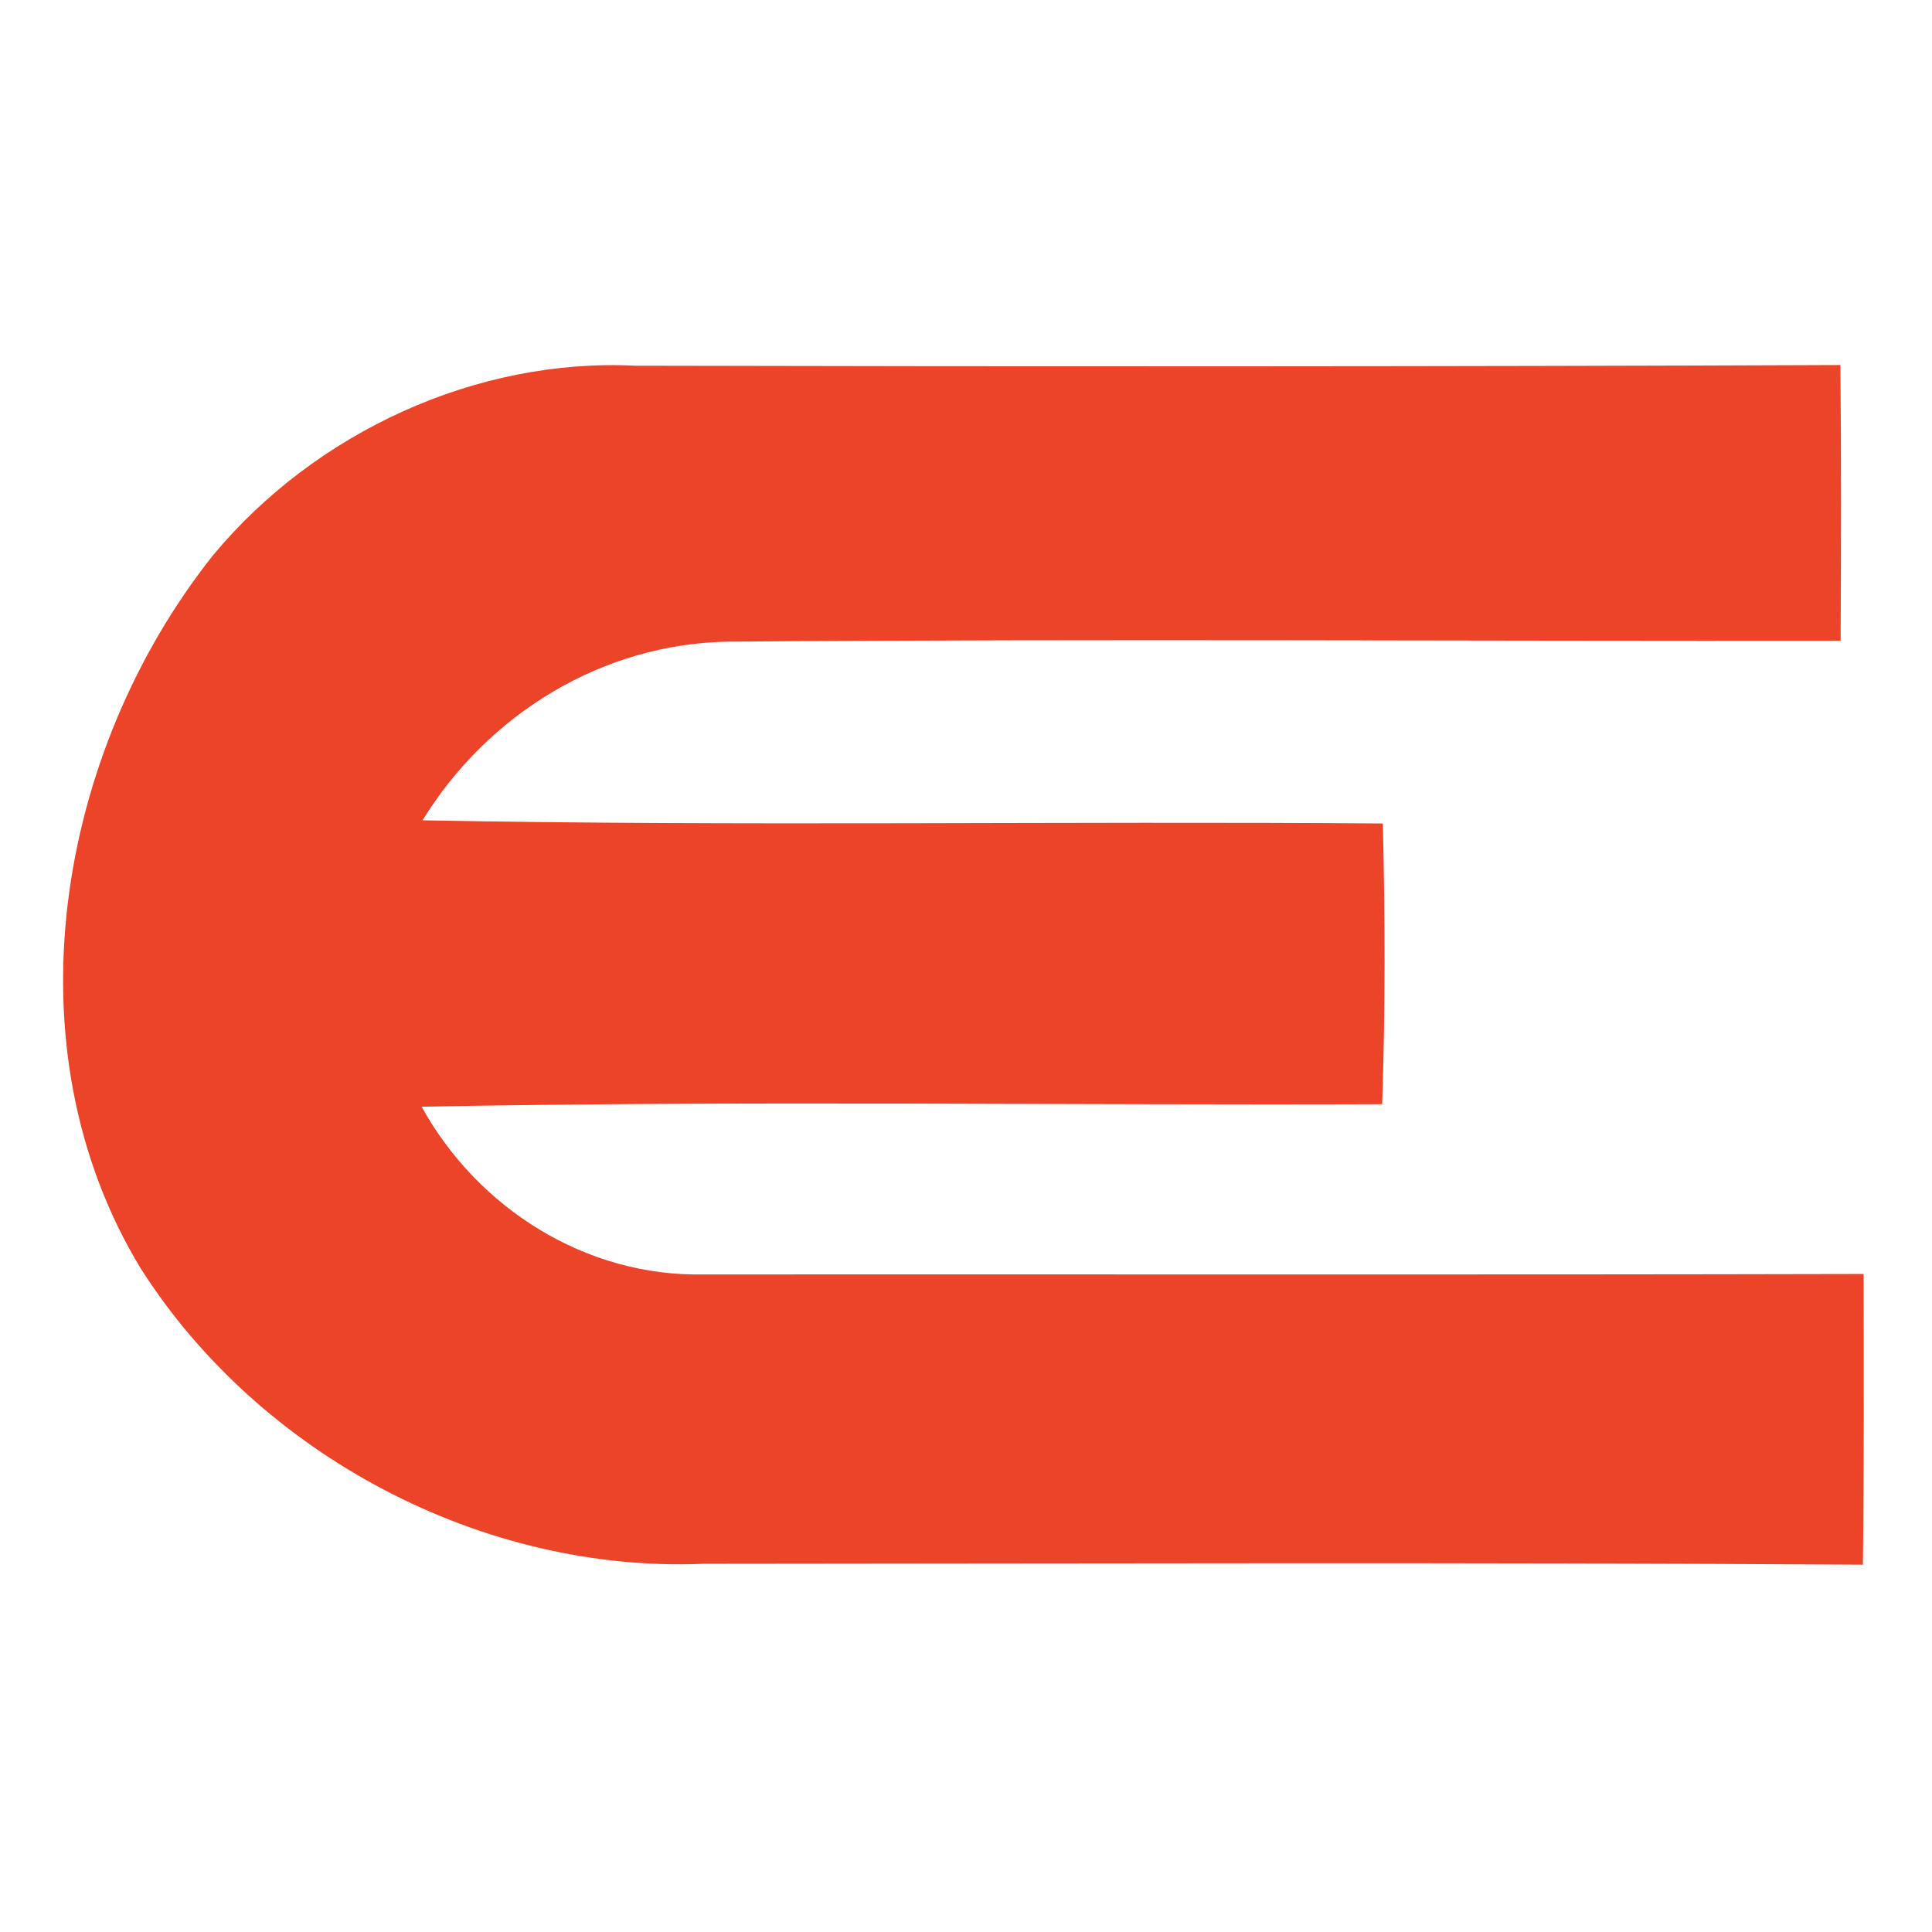 <?xml version="1.0" encoding="UTF-8" ?>
<!DOCTYPE svg PUBLIC "-//W3C//DTD SVG 1.1//EN" "http://www.w3.org/Graphics/SVG/1.1/DTD/svg11.dtd">
<svg width="85pt" height="85pt" viewBox="0 0 85 85" version="1.1" xmlns="http://www.w3.org/2000/svg">
<g id="#ec4429ff">
<path fill="#ec4429" opacity="1.00" d=" M 9.38 24.42 C 13.86 19.03 20.94 15.74 27.97 16.09 C 45.64 16.13 63.31 16.13 80.97 16.06 C 81.01 20.11 81.00 24.15 80.98 28.19 C 64.67 28.21 48.36 28.10 32.06 28.23 C 26.51 28.31 21.47 31.41 18.59 36.09 C 32.67 36.36 46.76 36.12 60.84 36.23 C 60.94 40.34 60.95 44.47 60.81 48.58 C 46.72 48.63 32.63 48.42 18.55 48.69 C 21.02 53.17 25.79 56.18 30.96 56.07 C 47.97 56.06 64.98 56.09 81.99 56.05 C 82.00 60.31 82.01 64.57 81.96 68.84 C 64.96 68.73 47.96 68.79 30.97 68.80 C 21.23 69.21 11.43 64.03 6.20 55.82 C 0.27 46.08 2.50 33.07 9.38 24.42 Z" />
</g>
</svg>
